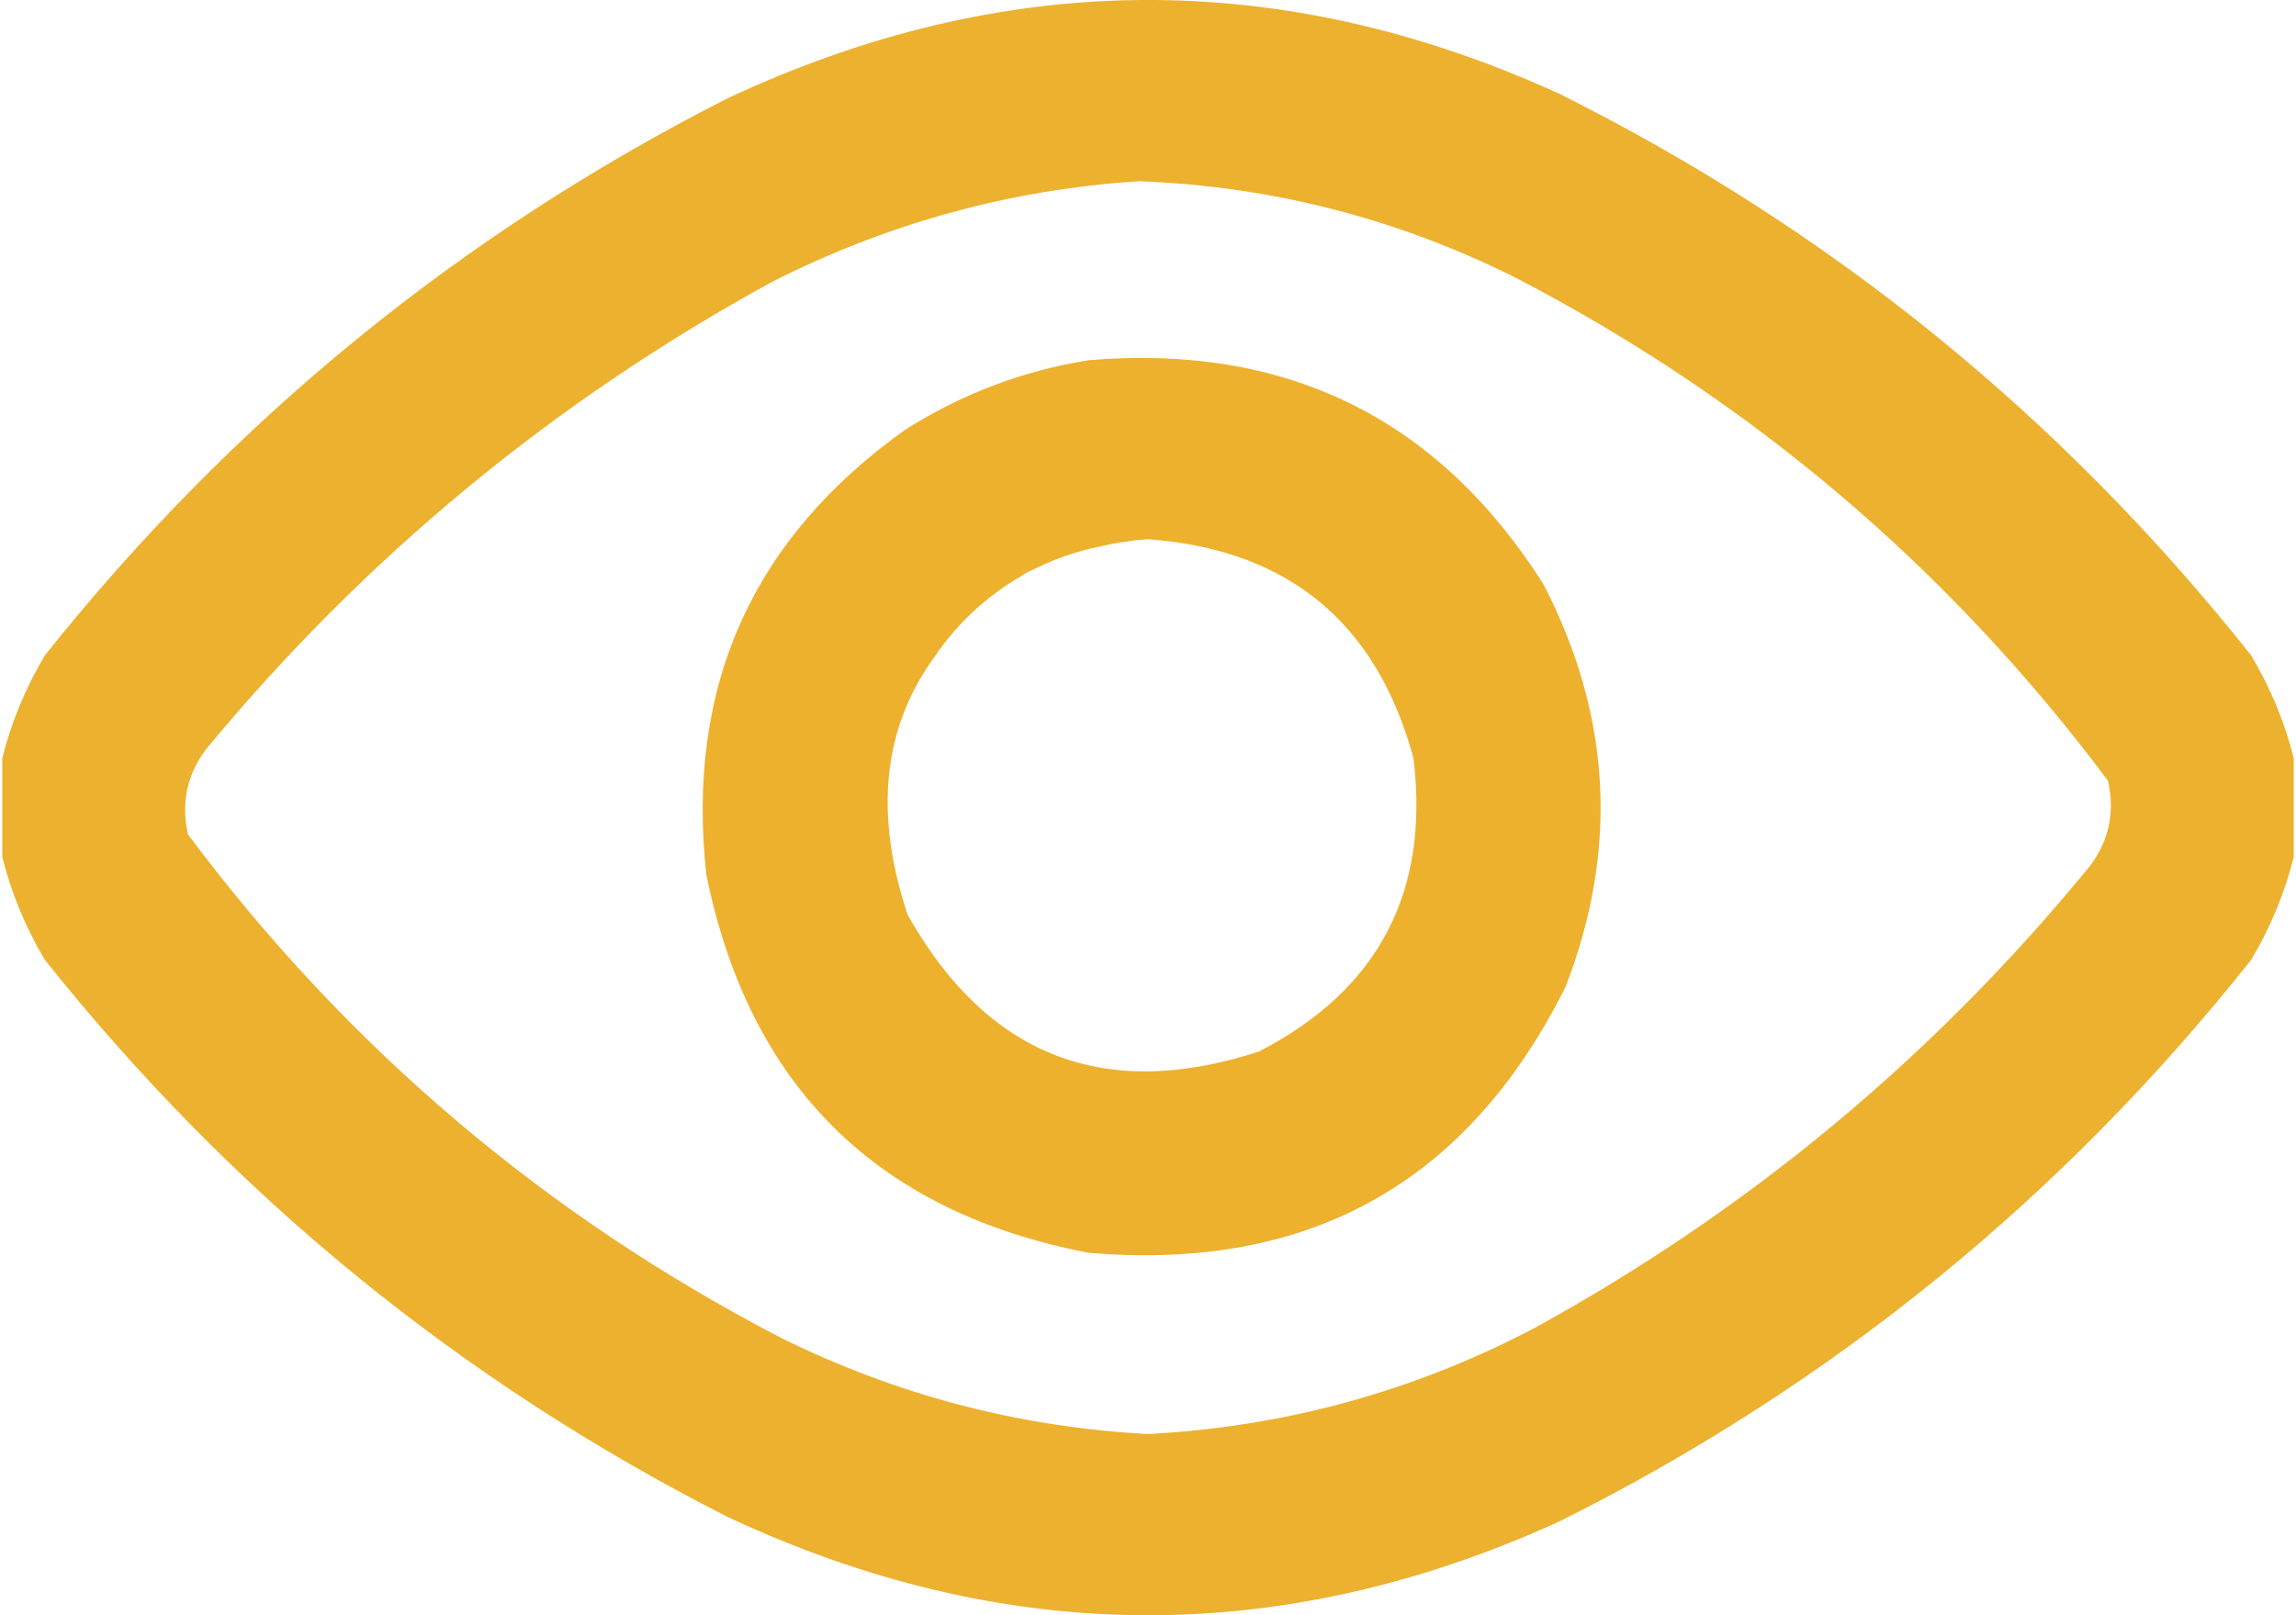 <?xml version="1.0" encoding="UTF-8"?> <svg xmlns="http://www.w3.org/2000/svg" width="513" height="361" viewBox="0 0 513 361" fill="none"><path opacity="0.97" fill-rule="evenodd" clip-rule="evenodd" d="M512.5 169.499C512.5 176.832 512.5 184.166 512.5 191.499C510.506 199.509 507.339 207.175 503 214.499C460.683 267.834 409.183 309.667 348.5 339.999C286.427 368.332 224.427 367.999 162.5 338.999C102.76 308.61 51.927 267.11 10 214.499C5.661 207.175 2.494 199.509 0.5 191.499C0.5 184.166 0.5 176.832 0.5 169.499C2.494 161.489 5.661 153.823 10 146.499C51.927 93.888 102.76 52.388 162.5 21.999C224.427 -7.001 286.427 -7.334 348.5 20.999C409.183 51.331 460.683 93.164 503 146.499C507.339 153.823 510.506 161.489 512.5 169.499ZM254.5 40.499C284.039 41.622 312.039 48.789 338.5 61.999C391.189 89.347 435.356 126.847 471 174.499C472.562 181.506 471.229 187.84 467 193.499C432.107 236.161 390.607 270.661 342.5 296.999C315.537 311.073 286.87 318.906 256.5 320.499C227.691 318.963 200.357 311.797 174.5 298.999C121.811 271.651 77.644 234.151 42 186.499C40.438 179.492 41.771 173.158 46 167.499C81.572 124.493 123.738 89.66 172.5 62.999C198.433 49.852 225.766 42.352 254.5 40.499Z" fill="#ECAF29"></path><path opacity="0.971" fill-rule="evenodd" clip-rule="evenodd" d="M344.817 130.5C321.286 93.484 287.45 76.817 243.317 80.5C228.684 82.805 215.02 87.969 202.317 96C168.051 120.375 153.215 153.543 157.817 195.5C167.438 242.789 195.938 270.953 243.317 280C292.481 284.176 327.981 264.344 349.817 220.5C361.688 189.82 360.024 159.82 344.817 130.5ZM245.372 122.219C248.969 121.371 252.614 120.801 256.317 120.5C268.77 121.395 279.403 124.5 288.215 129.816C301.641 137.914 310.844 151.141 315.817 169.5C319.446 199.418 307.946 221.25 281.317 235C246.821 246.277 220.653 236.113 202.817 204.5C195.251 181.879 197.255 162.633 208.829 146.762C213.794 139.422 220.38 133.27 228.075 128.82C228.485 128.547 228.899 128.273 229.317 128C230.231 127.551 231.149 127.125 232.071 126.715C236.251 124.711 240.712 123.184 245.372 122.219Z" fill="#ECAF29"></path></svg> 